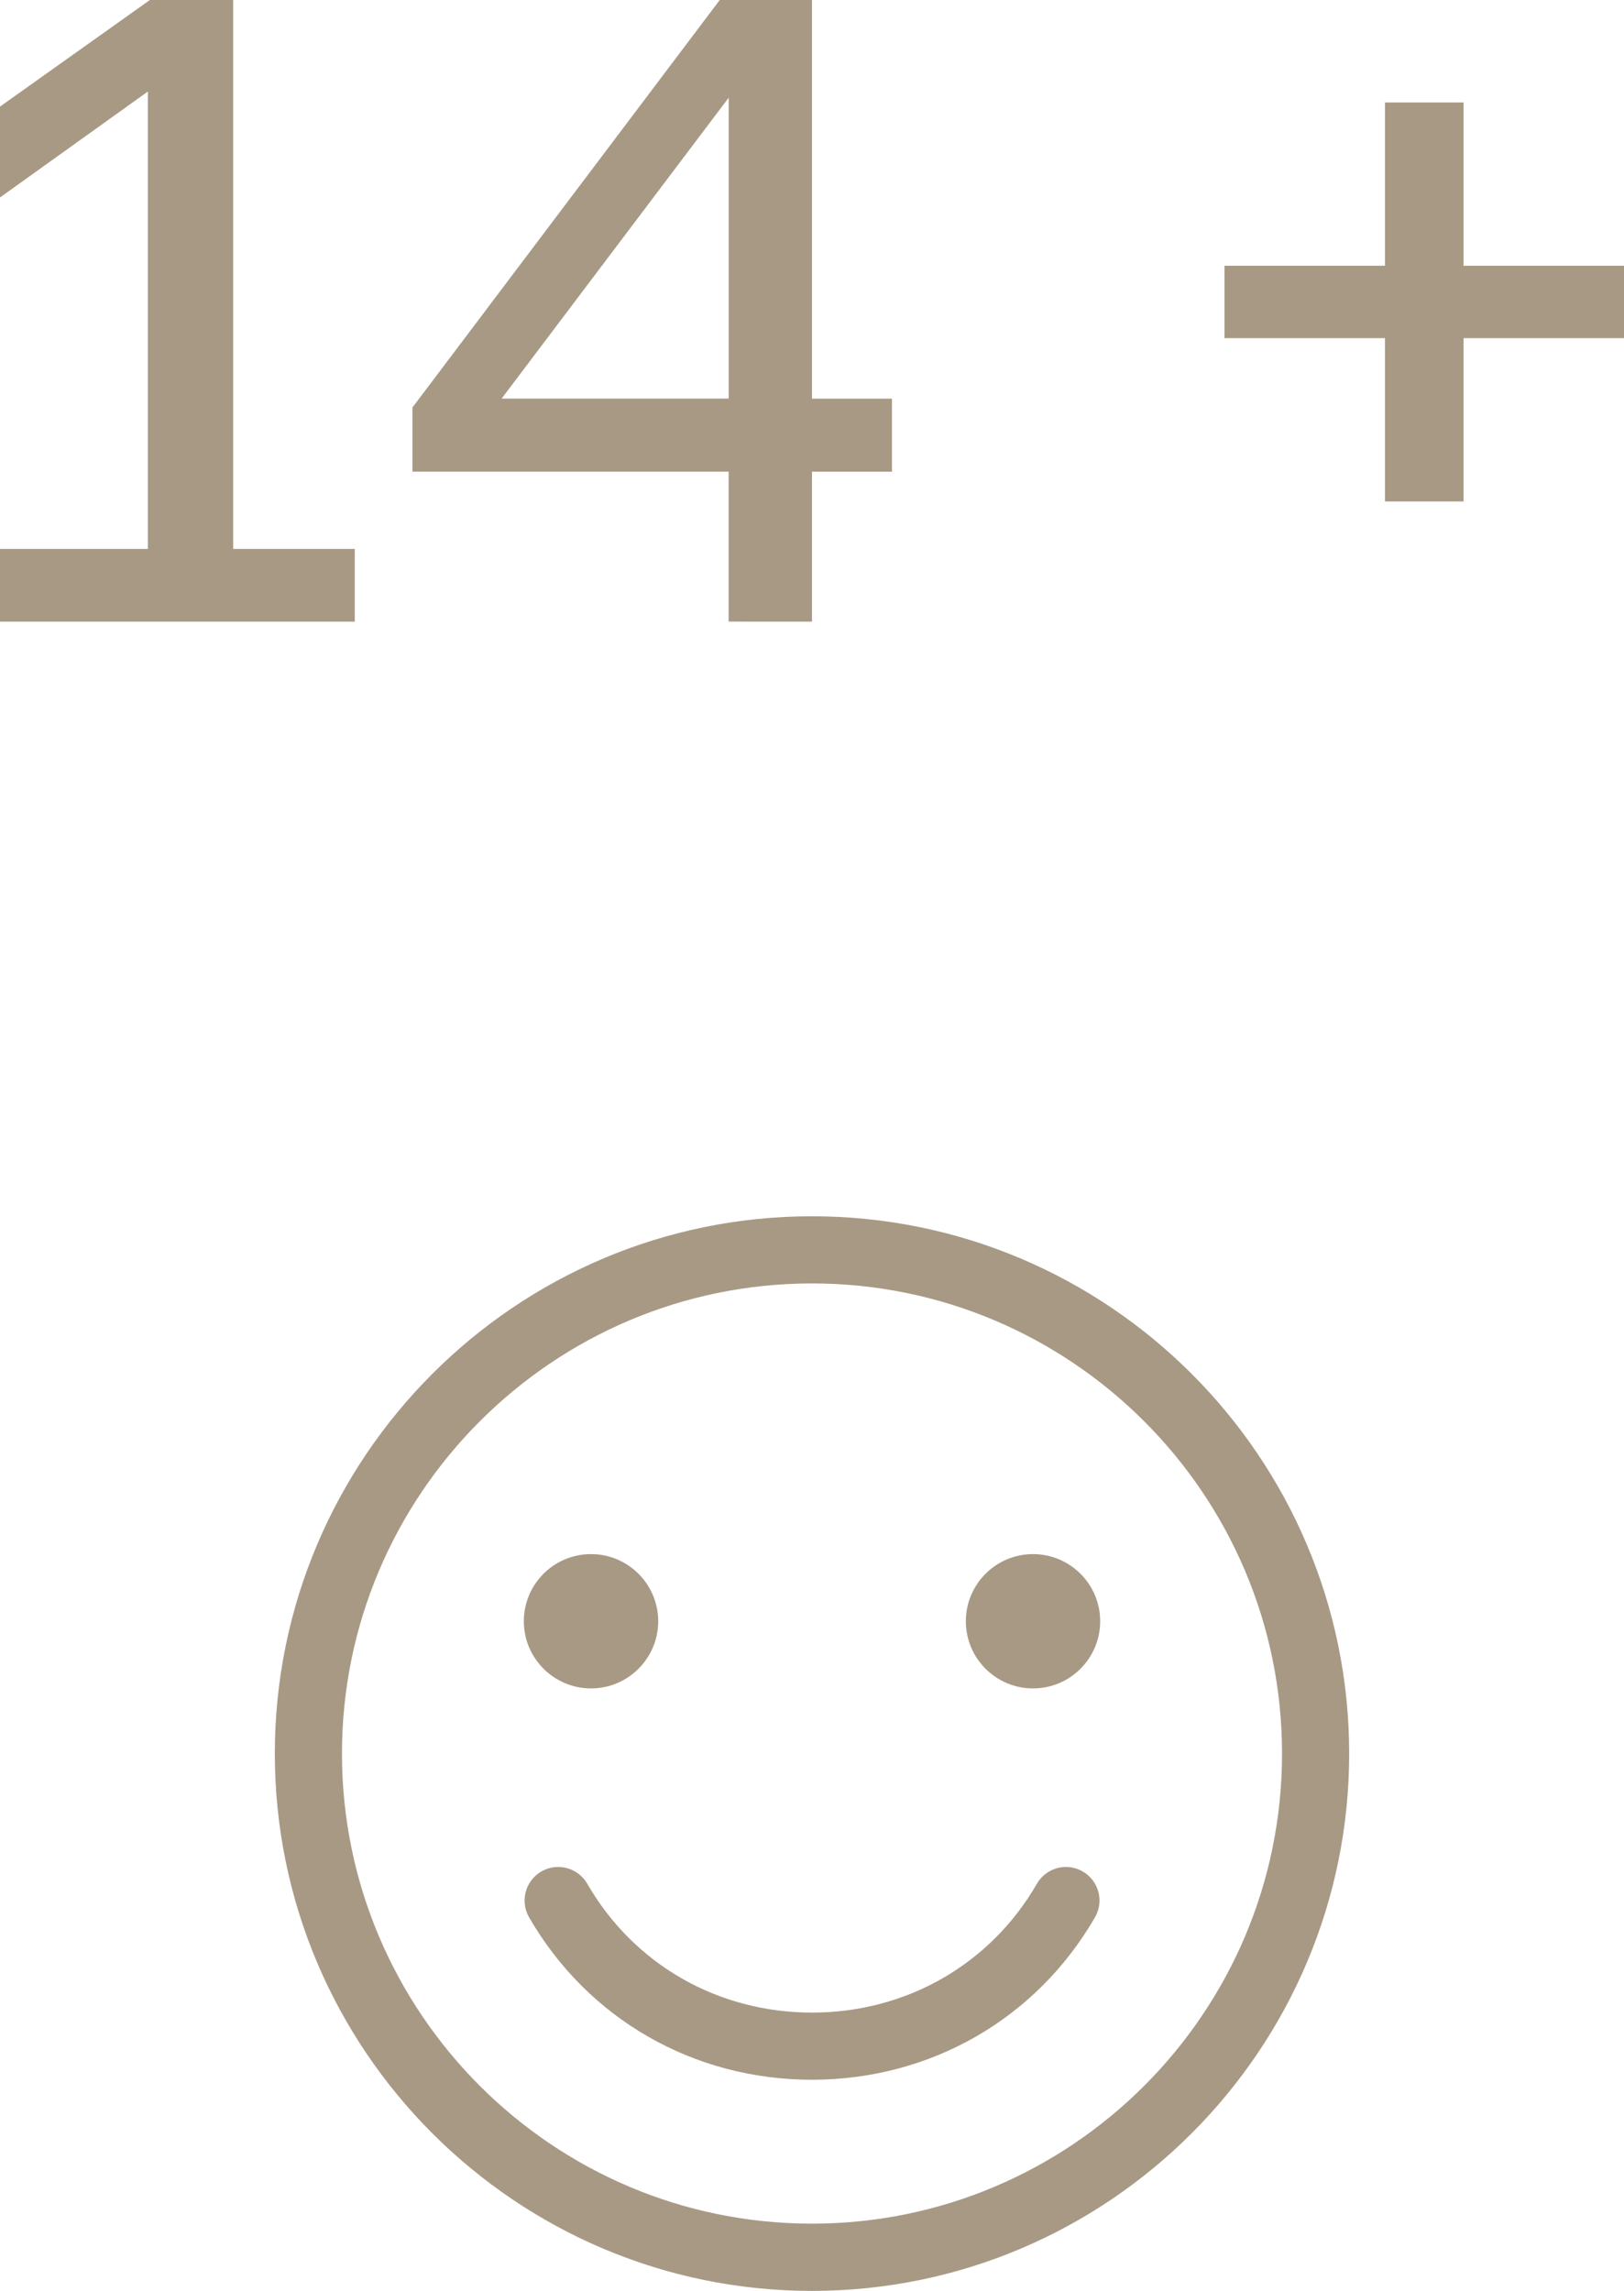 <?xml version="1.0" encoding="utf-8"?>
<!-- Generator: Adobe Illustrator 16.0.0, SVG Export Plug-In . SVG Version: 6.00 Build 0)  -->
<!DOCTYPE svg PUBLIC "-//W3C//DTD SVG 1.1//EN" "http://www.w3.org/Graphics/SVG/1.1/DTD/svg11.dtd">
<svg version="1.1" id="Livello_1" xmlns="http://www.w3.org/2000/svg" xmlns:xlink="http://www.w3.org/1999/xlink" x="0px" y="0px"
	 width="35.095px" height="49.497px" viewBox="0 0 35.095 49.497" enable-background="new 0 0 35.095 49.497" xml:space="preserve">
<g>
	<g>
		<polygon fill="#A89985" points="7.667,13.431 7.667,11.859 5.039,11.859 5.039,0 3.239,0 0,2.303 0,4.266 3.195,1.978 
			3.195,11.859 0,11.859 0,13.431 		"/>
		<path fill="#A89985" d="M15.747,2.111v6.501H10.84L15.747,2.111z M17.547,13.431v-3.24h1.729V8.613h-1.729V0h-1.993L8.913,8.804
			v1.386h6.833v3.24L17.547,13.431L17.547,13.431z"/>
		<polygon fill="#A89985" points="31.628,10.834 31.628,7.306 35.095,7.306 35.095,5.742 31.628,5.742 31.628,2.214 29.93,2.214 
			29.93,5.742 26.462,5.742 26.462,7.306 29.93,7.306 29.93,10.834 		"/>
	</g>
	<path fill="#A89985" d="M17.546,26.278c-6.399,0-11.607,5.209-11.607,11.609s5.208,11.609,11.607,11.609
		c6.402,0,11.61-5.209,11.61-11.609S23.949,26.278,17.546,26.278z M17.546,48.043c-5.601,0-10.156-4.557-10.156-10.156
		s4.557-10.158,10.156-10.158c5.604,0,10.159,4.559,10.159,10.158S23.149,48.043,17.546,48.043z M23.663,41.424
		c-1.268,2.195-3.555,3.508-6.114,3.51c-2.562,0-4.848-1.314-6.116-3.51c-0.199-0.348-0.081-0.789,0.266-0.99
		c0.348-0.201,0.791-0.082,0.992,0.266c1.006,1.742,2.821,2.783,4.858,2.783c2.035,0,3.853-1.041,4.858-2.783
		c0.2-0.348,0.644-0.467,0.991-0.266C23.745,40.635,23.864,41.077,23.663,41.424z M11.32,35.028c0-0.801,0.65-1.451,1.452-1.451
		c0.8,0,1.452,0.65,1.452,1.451s-0.652,1.451-1.452,1.451C11.971,36.479,11.32,35.827,11.32,35.028z M23.775,35.028
		c0,0.801-0.65,1.451-1.452,1.451c-0.8,0-1.451-0.65-1.451-1.451s0.651-1.451,1.451-1.451
		C23.125,33.577,23.775,34.227,23.775,35.028z"/>
</g>
</svg>
